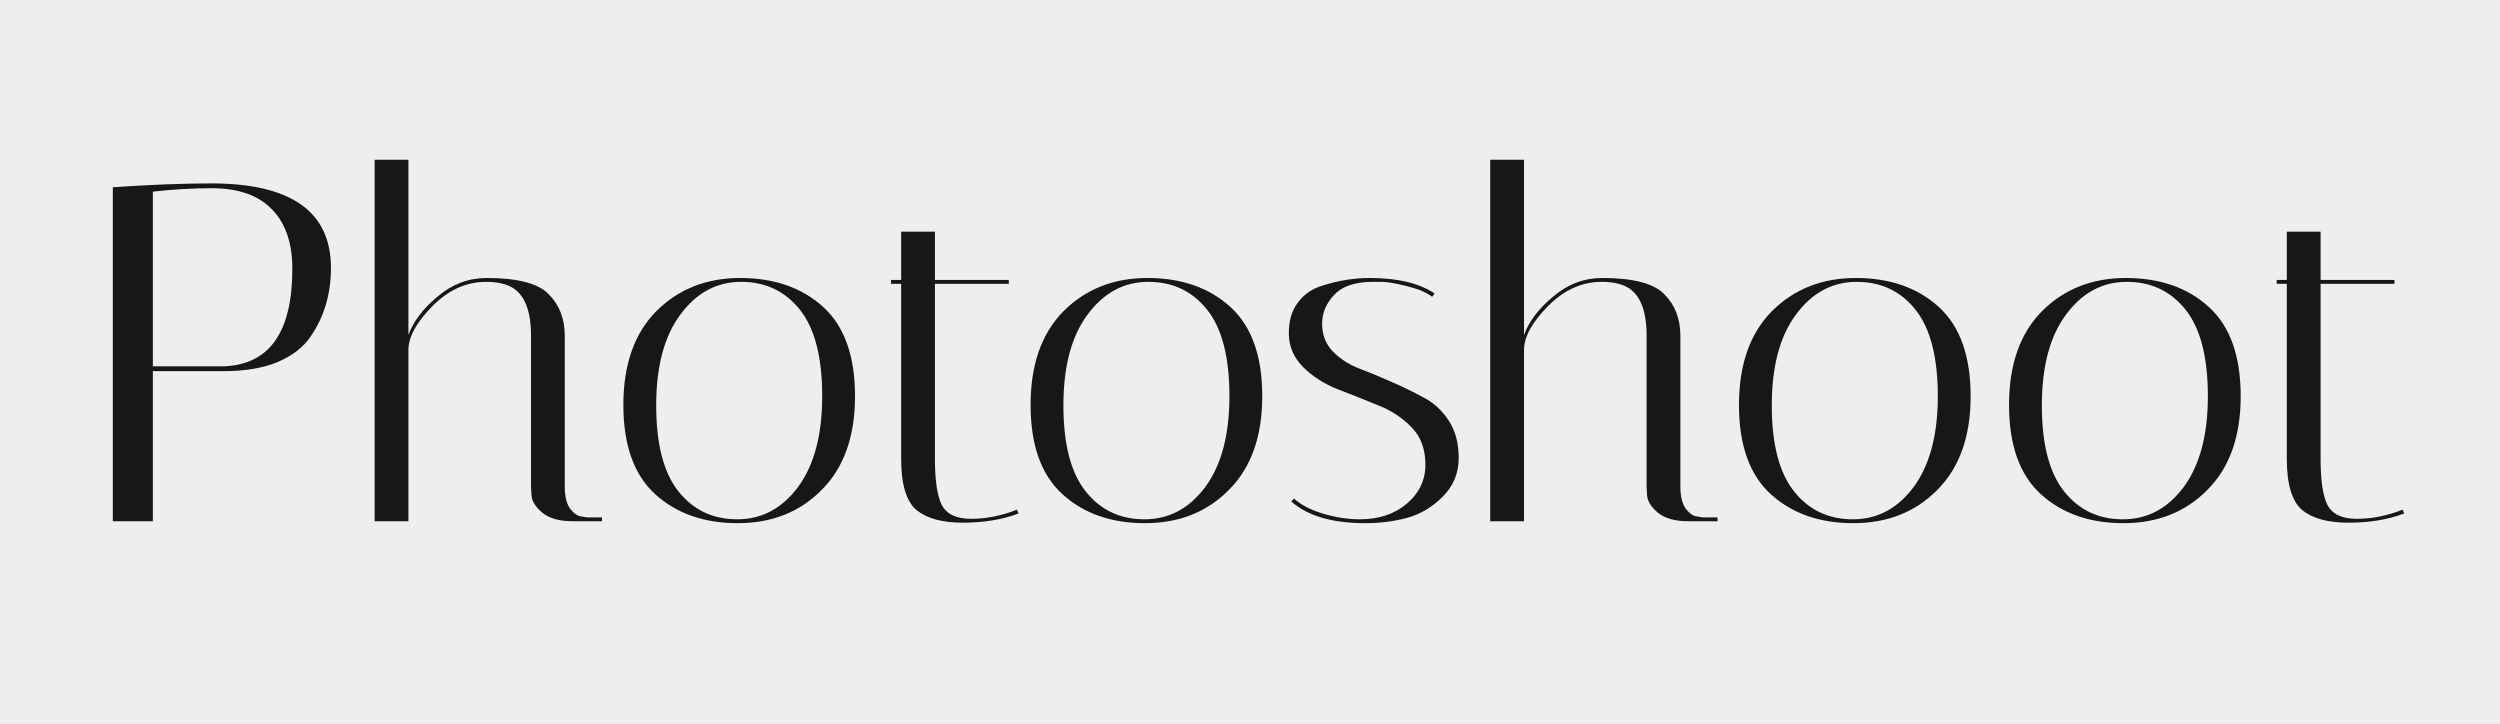 <svg width="259" height="75" viewBox="0 0 259 75" fill="none" xmlns="http://www.w3.org/2000/svg">
<rect x="0" y="0" width="259" height="75" fill="#808080" stroke="none"/>
<g clip-path="url(#clip0_130_12530)">
<rect width="259" height="75" fill="#EEEEEE"/>
<path d="M11.687 19.4C15.553 19.133 18.953 19 21.887 19C30.153 19 34.286 21.917 34.286 27.75C34.286 30.45 33.587 32.817 32.187 34.85C31.453 35.95 30.32 36.833 28.787 37.5C27.253 38.133 25.403 38.45 23.236 38.45H15.836V54H11.687V19.4ZM21.936 19.5C20.003 19.5 17.97 19.617 15.836 19.85V37.95H23.236C27.936 37.75 30.287 34.383 30.287 27.85C30.287 25.183 29.587 23.133 28.186 21.7C26.787 20.233 24.703 19.5 21.936 19.5ZM59.312 54C57.945 54 56.895 53.7 56.161 53.1C55.462 52.5 55.095 51.9 55.062 51.3L55.011 50.45V34.75C55.011 32.117 54.312 30.433 52.911 29.7C52.245 29.367 51.395 29.2 50.361 29.2C48.295 29.2 46.428 30.05 44.761 31.75C43.128 33.417 42.312 34.917 42.312 36.25V54H38.812V16.55H42.312V34.7C42.845 33.267 43.861 31.933 45.361 30.7C46.861 29.433 48.545 28.8 50.411 28.8C53.645 28.8 55.795 29.367 56.861 30.5C57.962 31.6 58.511 33.033 58.511 34.8V50.45C58.511 51.417 58.695 52.167 59.062 52.7C59.462 53.2 59.845 53.467 60.212 53.5L60.812 53.6H62.361V54H59.312ZM76.431 54.2C72.931 54.2 70.081 53.2 67.881 51.2C65.681 49.2 64.581 46.117 64.581 41.95C64.581 37.783 65.714 34.55 67.981 32.25C70.281 29.95 73.181 28.8 76.681 28.8C80.214 28.8 83.081 29.8 85.281 31.8C87.481 33.8 88.581 36.883 88.581 41.05C88.581 45.217 87.431 48.45 85.131 50.75C82.864 53.05 79.964 54.2 76.431 54.2ZM76.781 29.2C74.248 29.2 72.148 30.333 70.481 32.6C68.814 34.833 67.981 37.967 67.981 42C67.981 46 68.748 48.967 70.281 50.9C71.814 52.833 73.848 53.8 76.381 53.8C78.914 53.8 81.014 52.683 82.681 50.45C84.348 48.183 85.181 45.05 85.181 41.05C85.181 37.017 84.414 34.033 82.881 32.1C81.348 30.167 79.314 29.2 76.781 29.2ZM92.31 29.4V29H93.36V24H96.86V29H104.51V29.4H96.86V47.6C96.86 49.767 97.093 51.333 97.56 52.3C98.06 53.267 99.076 53.75 100.61 53.75C102.176 53.75 103.76 53.433 105.36 52.8L105.51 53.2C103.843 53.833 101.926 54.15 99.76 54.15C97.626 54.15 96.026 53.717 94.96 52.85C93.893 51.95 93.36 50.183 93.36 47.55V29.4H92.31ZM118.619 54.2C115.119 54.2 112.269 53.2 110.069 51.2C107.869 49.2 106.769 46.117 106.769 41.95C106.769 37.783 107.902 34.55 110.169 32.25C112.469 29.95 115.369 28.8 118.869 28.8C122.402 28.8 125.269 29.8 127.469 31.8C129.669 33.8 130.769 36.883 130.769 41.05C130.769 45.217 129.619 48.45 127.319 50.75C125.052 53.05 122.152 54.2 118.619 54.2ZM118.969 29.2C116.435 29.2 114.335 30.333 112.669 32.6C111.002 34.833 110.169 37.967 110.169 42C110.169 46 110.935 48.967 112.469 50.9C114.002 52.833 116.035 53.8 118.569 53.8C121.102 53.8 123.202 52.683 124.869 50.45C126.535 48.183 127.369 45.05 127.369 41.05C127.369 37.017 126.602 34.033 125.069 32.1C123.535 30.167 121.502 29.2 118.969 29.2ZM148.371 30.75C147.837 30.317 146.971 29.95 145.771 29.65C144.604 29.35 143.721 29.2 143.121 29.2C142.521 29.2 142.171 29.2 142.071 29.2C140.271 29.233 138.971 29.7 138.171 30.6C137.371 31.467 136.971 32.45 136.971 33.55C136.971 34.65 137.321 35.583 138.021 36.35C138.721 37.083 139.587 37.667 140.621 38.1C141.687 38.5 142.821 38.967 144.021 39.5C145.254 40.033 146.387 40.583 147.421 41.15C148.487 41.683 149.371 42.483 150.071 43.55C150.771 44.583 151.121 45.883 151.121 47.45C151.121 49.017 150.571 50.35 149.471 51.45C148.371 52.55 147.137 53.283 145.771 53.65C144.437 54.017 142.987 54.2 141.421 54.2C138.021 54.2 135.471 53.45 133.771 51.95L134.071 51.65C134.737 52.283 135.721 52.8 137.021 53.2C138.354 53.6 139.637 53.8 140.871 53.8C142.837 53.8 144.454 53.267 145.721 52.2C147.021 51.1 147.671 49.75 147.671 48.15C147.671 46.517 147.187 45.217 146.221 44.25C145.254 43.25 144.071 42.483 142.671 41.95C141.304 41.383 139.921 40.833 138.521 40.3C137.121 39.733 135.937 38.967 134.971 38C134.004 37 133.521 35.85 133.521 34.55C133.521 33.25 133.821 32.2 134.421 31.4C135.021 30.567 135.821 29.983 136.821 29.65C138.521 29.083 140.221 28.8 141.921 28.8C144.787 28.8 147.021 29.333 148.621 30.4L148.371 30.75ZM174.888 54C173.521 54 172.471 53.7 171.738 53.1C171.038 52.5 170.671 51.9 170.638 51.3L170.588 50.45V34.75C170.588 32.117 169.888 30.433 168.488 29.7C167.821 29.367 166.971 29.2 165.938 29.2C163.871 29.2 162.004 30.05 160.338 31.75C158.704 33.417 157.888 34.917 157.888 36.25V54H154.388V16.55H157.888V34.7C158.421 33.267 159.438 31.933 160.938 30.7C162.438 29.433 164.121 28.8 165.988 28.8C169.221 28.8 171.371 29.367 172.438 30.5C173.538 31.6 174.088 33.033 174.088 34.8V50.45C174.088 51.417 174.271 52.167 174.638 52.7C175.038 53.2 175.421 53.467 175.788 53.5L176.388 53.6H177.938V54H174.888ZM192.007 54.2C188.507 54.2 185.657 53.2 183.457 51.2C181.257 49.2 180.157 46.117 180.157 41.95C180.157 37.783 181.291 34.55 183.557 32.25C185.857 29.95 188.757 28.8 192.257 28.8C195.791 28.8 198.657 29.8 200.857 31.8C203.057 33.8 204.157 36.883 204.157 41.05C204.157 45.217 203.007 48.45 200.707 50.75C198.441 53.05 195.541 54.2 192.007 54.2ZM192.357 29.2C189.824 29.2 187.724 30.333 186.057 32.6C184.391 34.833 183.557 37.967 183.557 42C183.557 46 184.324 48.967 185.857 50.9C187.391 52.833 189.424 53.8 191.957 53.8C194.491 53.8 196.591 52.683 198.257 50.45C199.924 48.183 200.757 45.05 200.757 41.05C200.757 37.017 199.991 34.033 198.457 32.1C196.924 30.167 194.891 29.2 192.357 29.2ZM219.986 54.2C216.486 54.2 213.636 53.2 211.436 51.2C209.236 49.2 208.136 46.117 208.136 41.95C208.136 37.783 209.269 34.55 211.536 32.25C213.836 29.95 216.736 28.8 220.236 28.8C223.769 28.8 226.636 29.8 228.836 31.8C231.036 33.8 232.136 36.883 232.136 41.05C232.136 45.217 230.986 48.45 228.686 50.75C226.419 53.05 223.519 54.2 219.986 54.2ZM220.336 29.2C217.802 29.2 215.702 30.333 214.036 32.6C212.369 34.833 211.536 37.967 211.536 42C211.536 46 212.302 48.967 213.836 50.9C215.369 52.833 217.402 53.8 219.936 53.8C222.469 53.8 224.569 52.683 226.236 50.45C227.902 48.183 228.736 45.05 228.736 41.05C228.736 37.017 227.969 34.033 226.436 32.1C224.902 30.167 222.869 29.2 220.336 29.2ZM235.864 29.4V29H236.914V24H240.414V29H248.064V29.4H240.414V47.6C240.414 49.767 240.648 51.333 241.114 52.3C241.614 53.267 242.631 53.75 244.164 53.75C245.731 53.75 247.314 53.433 248.914 52.8L249.064 53.2C247.398 53.833 245.481 54.15 243.314 54.15C241.181 54.15 239.581 53.717 238.514 52.85C237.448 51.95 236.914 50.183 236.914 47.55V29.4H235.864Z" fill="#171717"/>
</g>
<defs>
<clipPath id="clip0_130_12530">
<rect width="259" height="75" fill="white"/>
</clipPath>
</defs>
</svg>
